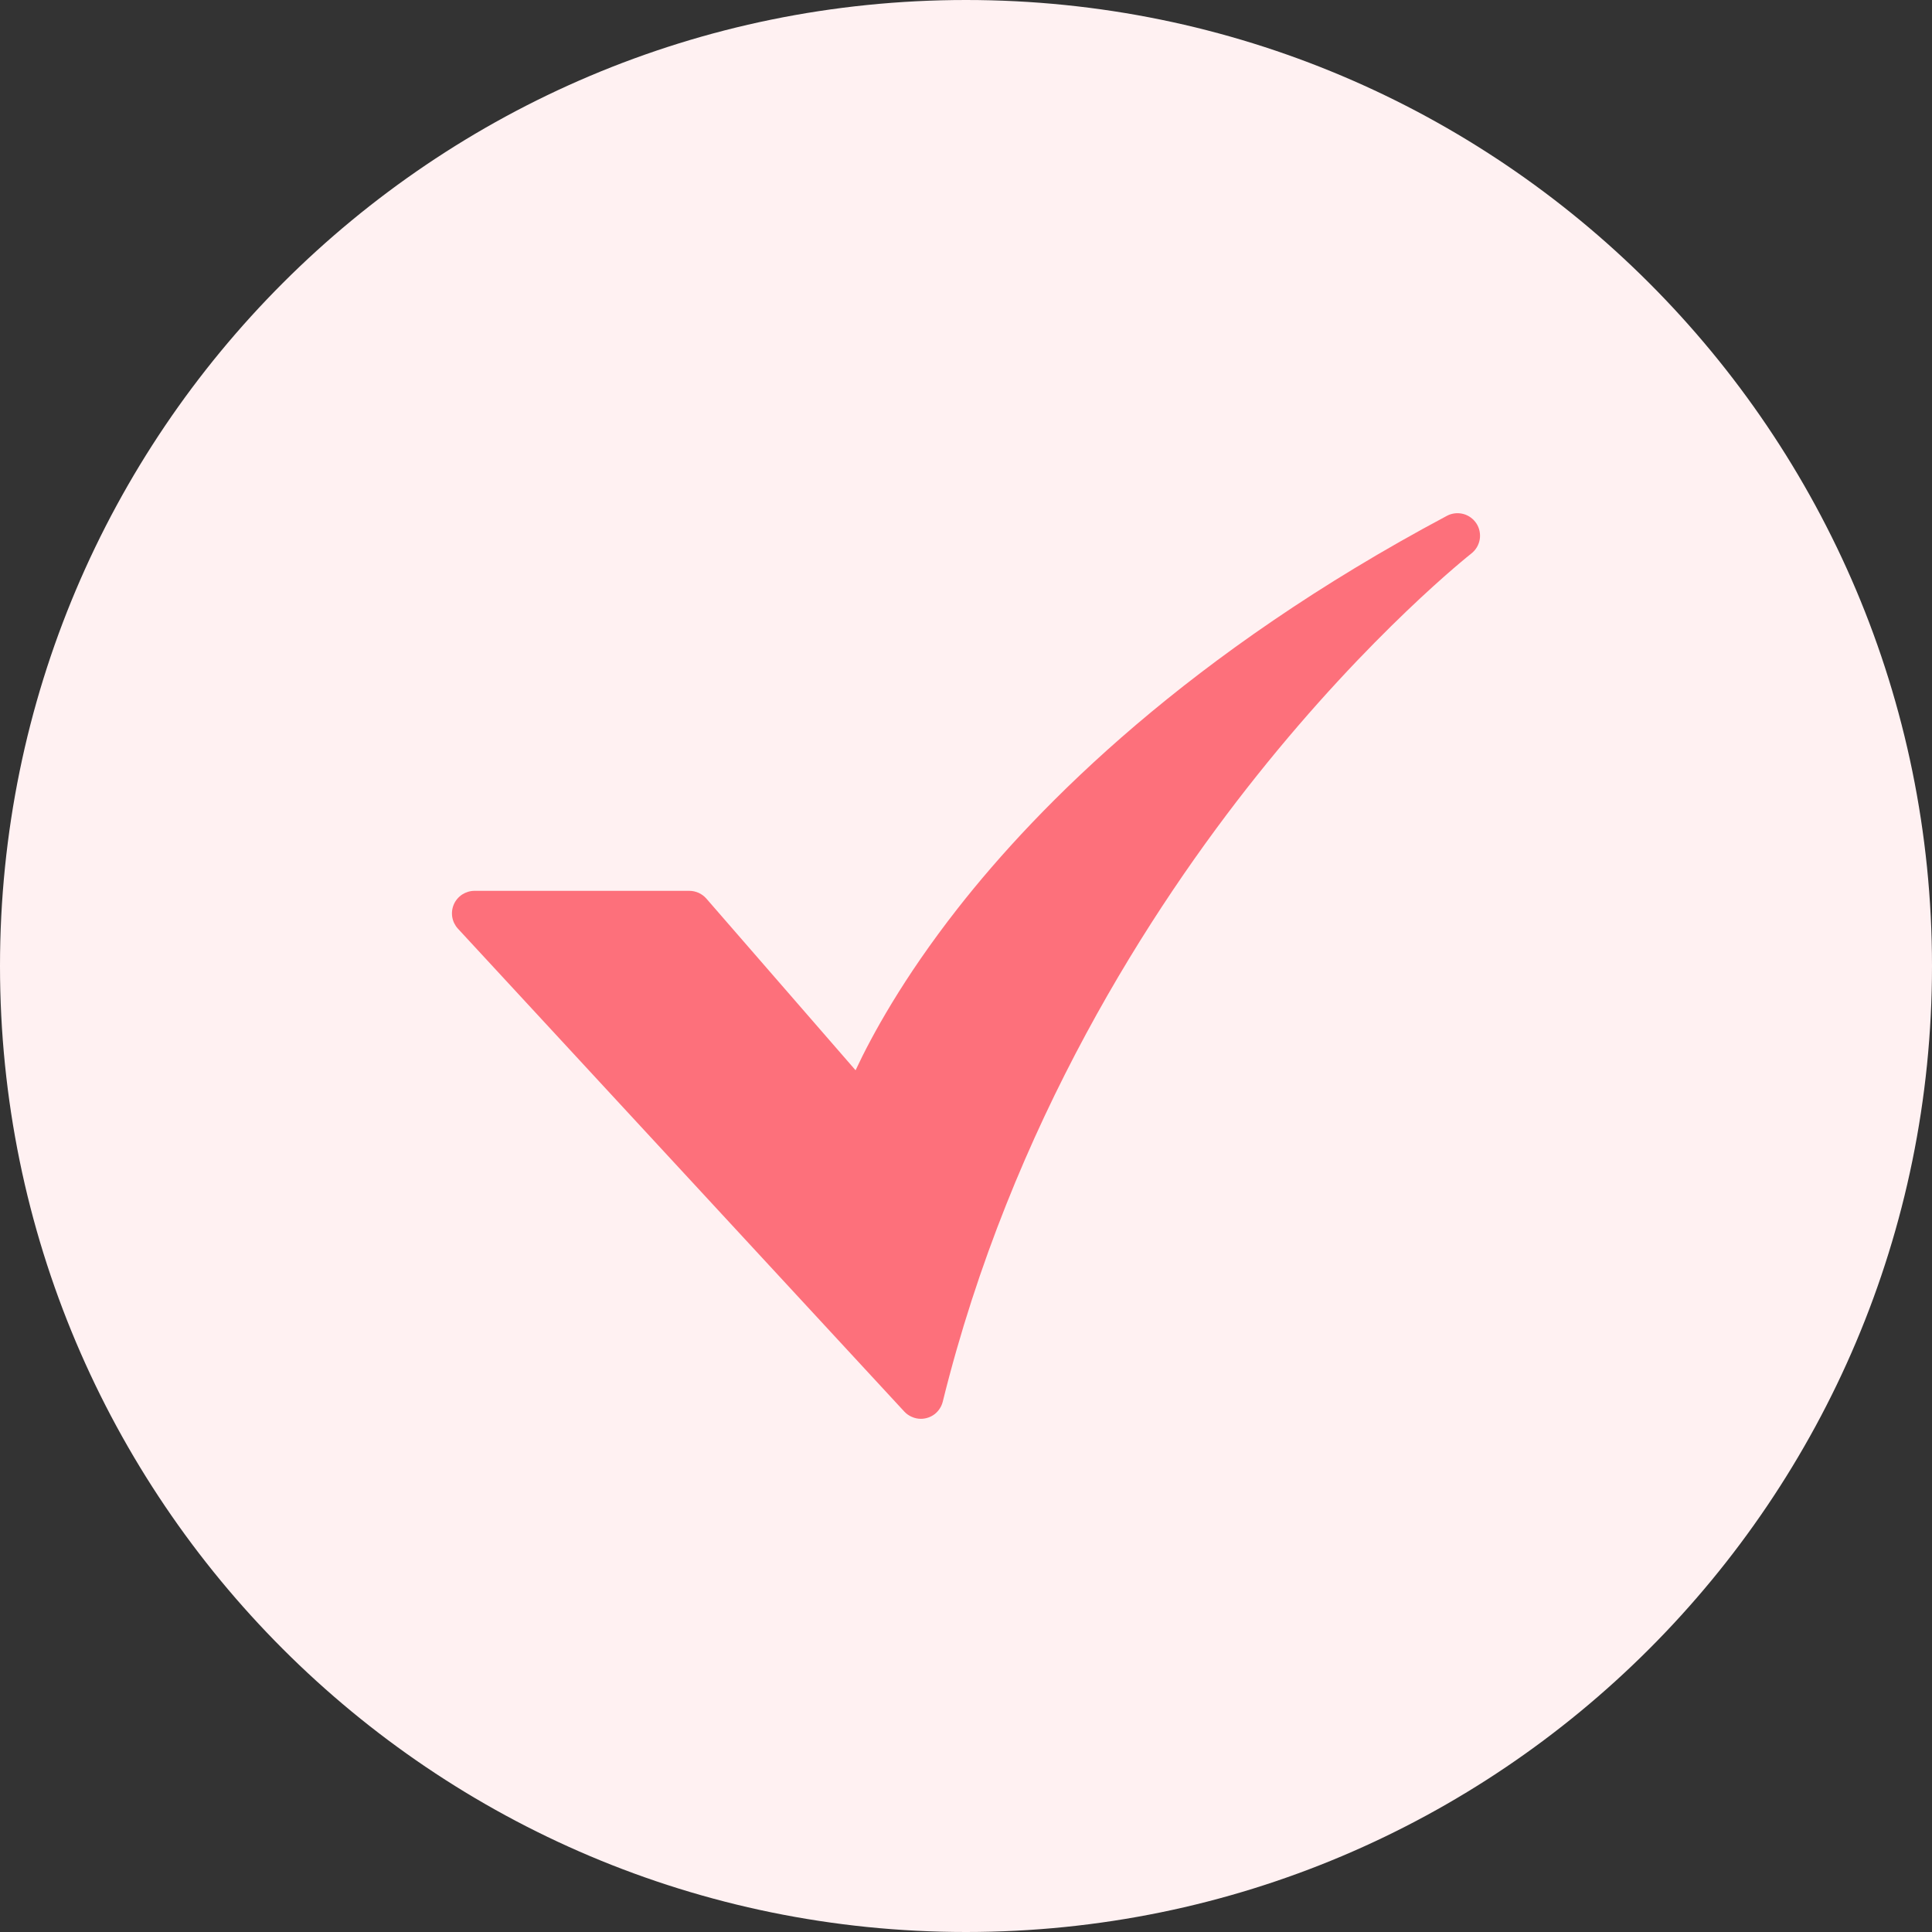 <svg width="32" height="32" viewBox="0 0 32 32" fill="none" xmlns="http://www.w3.org/2000/svg">
<rect x="0" y="0" width="32" height="32" fill="#333333" stroke="none"/>
<path d="M0 16C0 7.163 7.163 0 16 0C24.837 0 32 7.163 32 16C32 24.837 24.837 32 16 32C7.163 32 0 24.837 0 16Z" fill="#FFF1F2"/>
<path d="M15.253 23.5C15.201 23.5 15.15 23.489 15.103 23.468C15.056 23.448 15.013 23.418 14.978 23.38L7.585 15.382C7.536 15.329 7.503 15.262 7.491 15.191C7.479 15.119 7.488 15.046 7.517 14.979C7.546 14.913 7.594 14.856 7.655 14.816C7.716 14.777 7.787 14.755 7.859 14.755H11.418C11.471 14.755 11.524 14.767 11.573 14.789C11.621 14.811 11.665 14.844 11.7 14.884L14.171 17.727C14.438 17.156 14.955 16.205 15.862 15.047C17.203 13.335 19.697 10.817 23.965 8.544C24.047 8.5 24.143 8.489 24.234 8.512C24.324 8.535 24.403 8.592 24.454 8.67C24.505 8.748 24.524 8.843 24.509 8.935C24.493 9.027 24.444 9.11 24.37 9.168C24.354 9.181 22.708 10.476 20.815 12.85C19.072 15.034 16.755 18.605 15.615 23.216C15.595 23.297 15.548 23.369 15.483 23.421C15.417 23.472 15.336 23.5 15.252 23.5L15.253 23.5Z" fill="#FD707B"/>
</svg>
